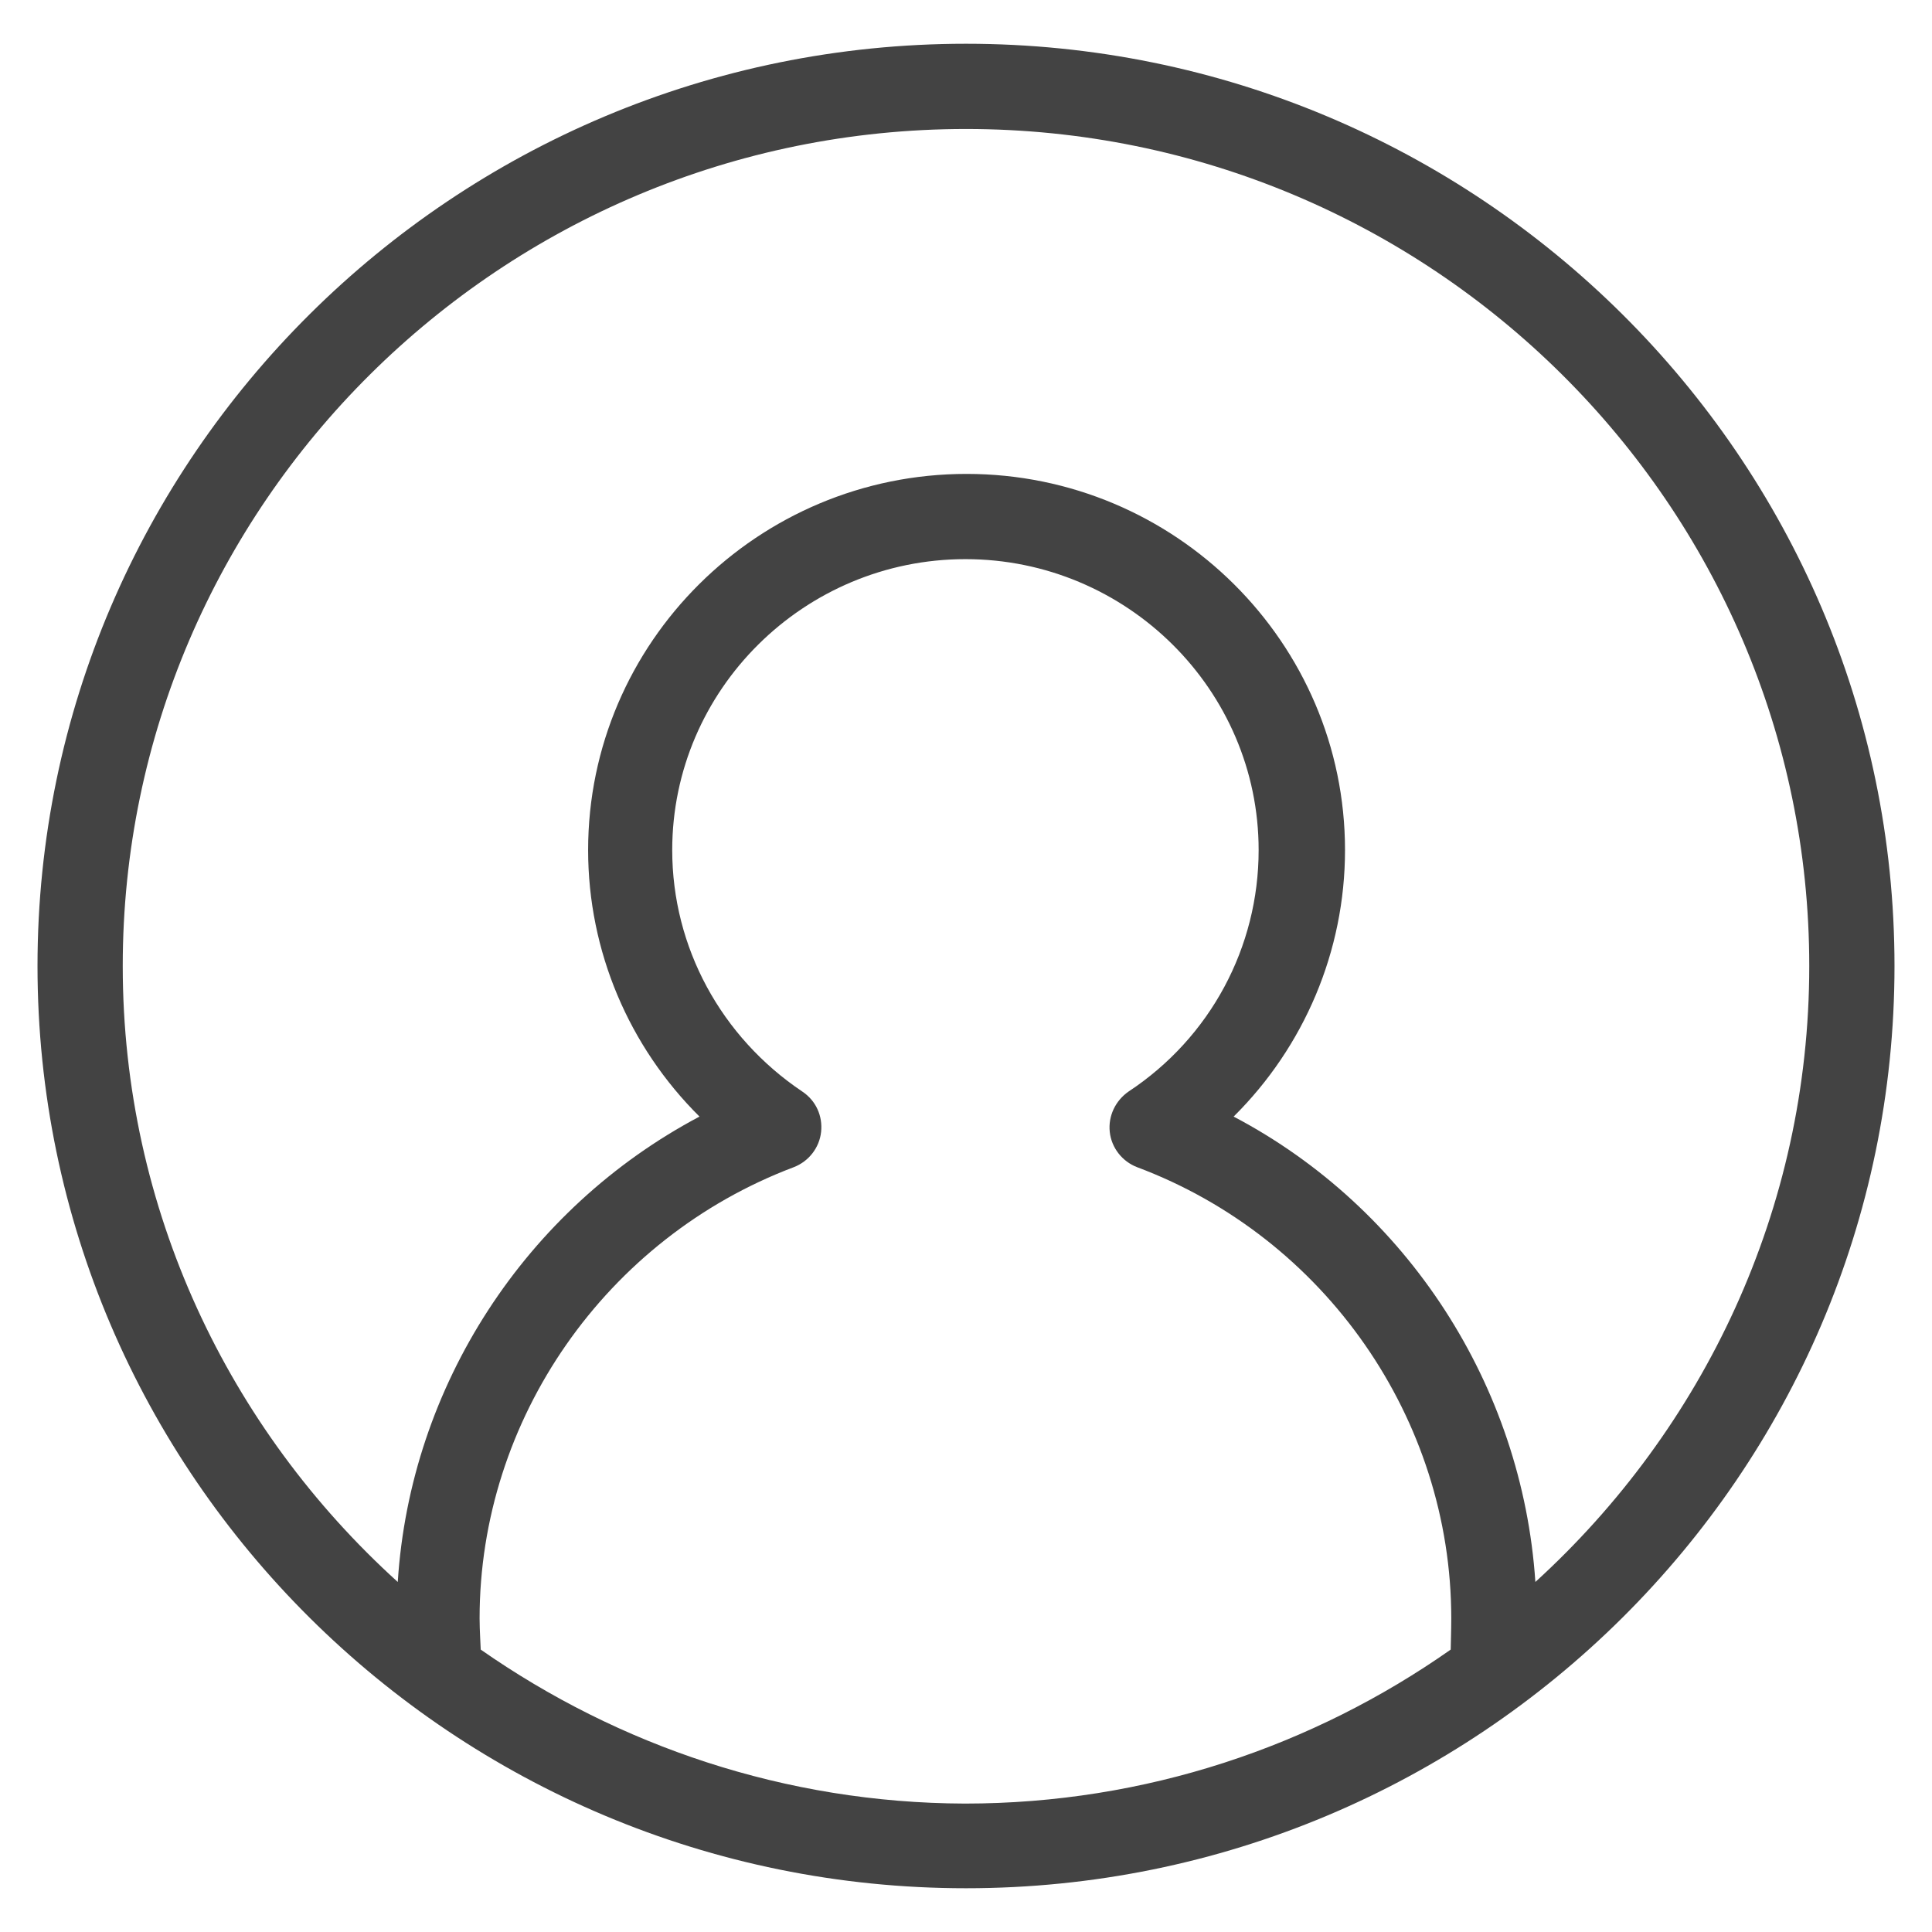 <?xml version="1.0" encoding="utf-8"?>
<!-- Generator: Adobe Illustrator 21.0.2, SVG Export Plug-In . SVG Version: 6.00 Build 0)  -->
<svg version="1.1" xmlns="http://www.w3.org/2000/svg" xmlns:xlink="http://www.w3.org/1999/xlink" x="0px" y="0px"
	 viewBox="0 0 34 34" style="enable-background:new 0 0 34 34;" xml:space="preserve">
<style type="text/css">
	.st0{fill:#434343;}
</style>
<g id="Layer_1">
</g>
<g id="Isolation_Mode">
	<path class="st0" d="M17,0.77C7.99,0.77,0.66,8.05,0.66,17S7.99,33.23,17,33.23S33.34,25.95,33.34,17S26.01,0.77,17,0.77z
		 M8.46,29.03c0-0.04-0.02-0.34-0.02-0.55c0-3.5,2.22-6.69,5.53-7.94c0.26-0.1,0.45-0.34,0.48-0.62c0.03-0.28-0.09-0.55-0.33-0.71
		c-1.43-0.96-2.29-2.54-2.29-4.25c0-2.82,2.32-5.12,5.16-5.12s5.16,2.3,5.16,5.12c0,1.71-0.85,3.3-2.29,4.25
		c-0.23,0.16-0.36,0.43-0.33,0.71c0.03,0.28,0.22,0.52,0.48,0.62c3.31,1.24,5.53,4.43,5.53,7.94c0,0.21-0.01,0.49-0.01,0.55
		c-2.42,1.7-5.37,2.71-8.55,2.71C13.82,31.73,10.88,30.72,8.46,29.03z M27.02,27.84c-0.23-3.45-2.25-6.58-5.31-8.19
		c1.24-1.23,1.96-2.91,1.96-4.69c0-3.65-2.99-6.62-6.66-6.62s-6.66,2.97-6.66,6.62c0,1.78,0.72,3.46,1.96,4.69
		c-3.06,1.62-5.09,4.74-5.31,8.19C4.03,25.15,2.16,21.29,2.16,17C2.16,8.88,8.82,2.27,17,2.27S31.84,8.88,31.84,17
		C31.84,21.29,29.97,25.15,27.02,27.84z"/>
</g>
</svg>
